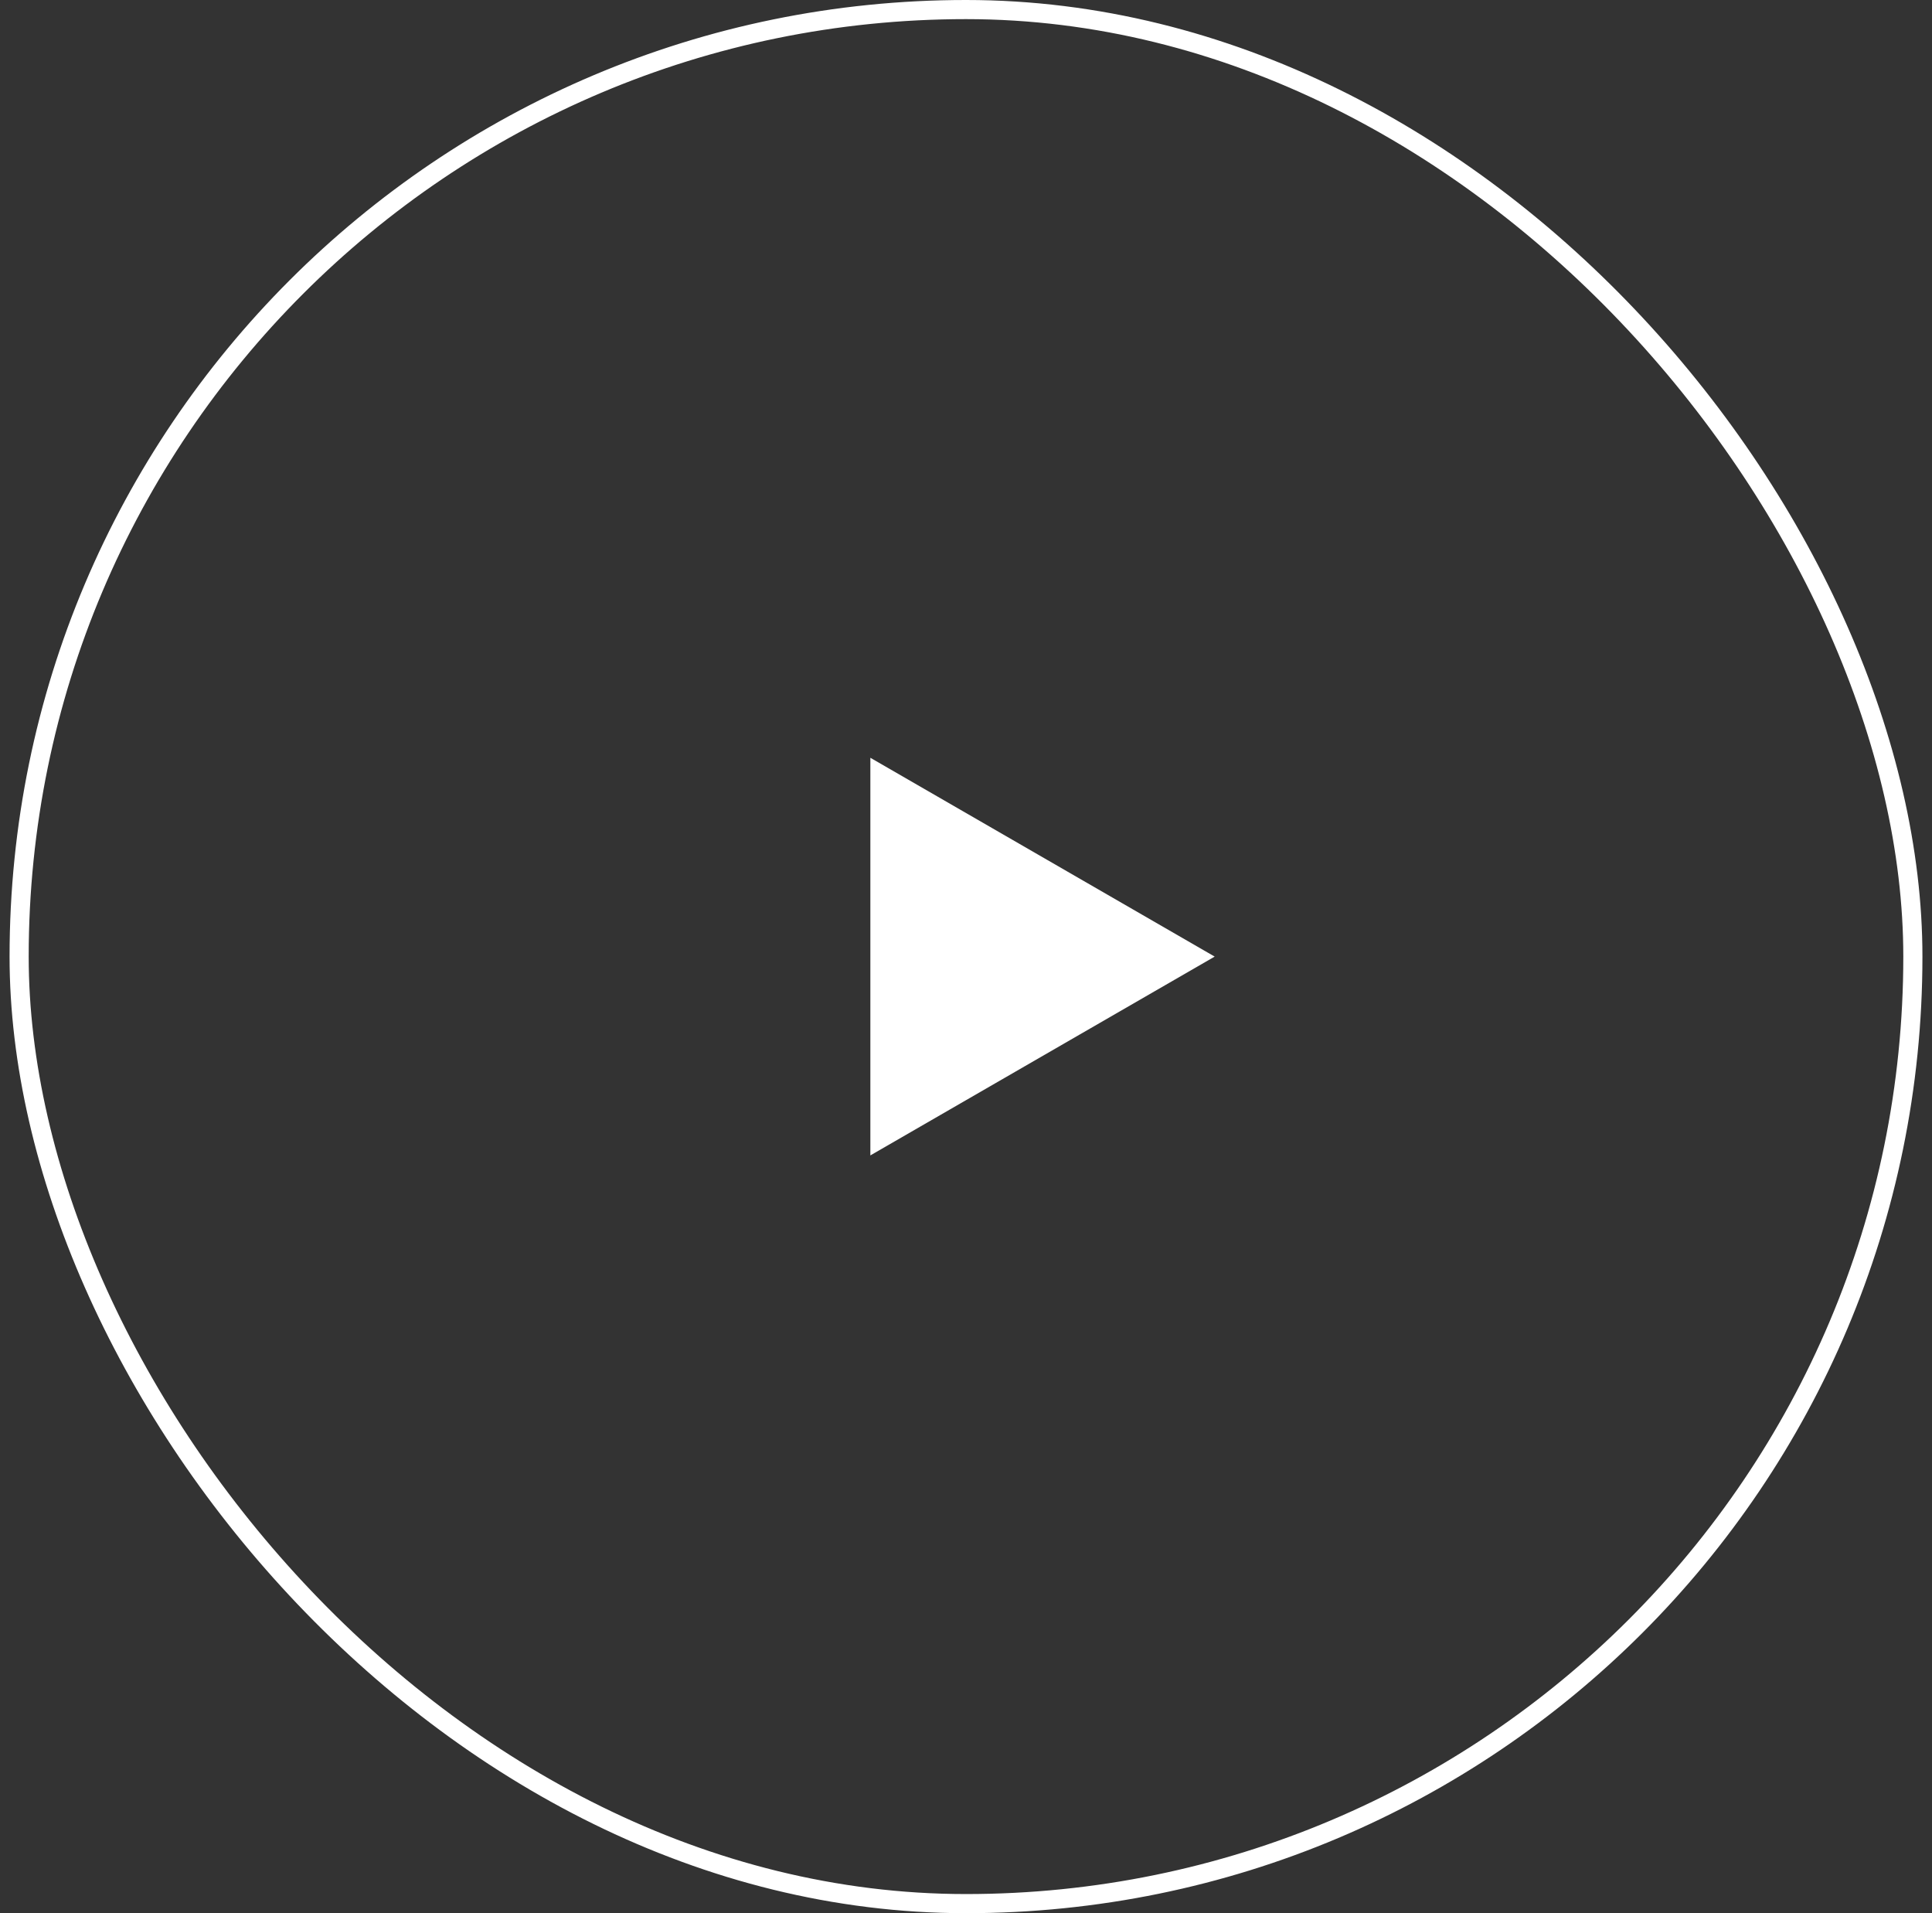 <svg width="101" height="100" viewBox="0 0 101 100" fill="none" xmlns="http://www.w3.org/2000/svg">
<rect x="0" y="0" width="101" height="100" fill="#333333" stroke="none"/>
<path d="M63.5 50L45.5 60.392L45.5 39.608L63.5 50Z" fill="white"/>
<rect x="1" y="0.5" width="99" height="99" rx="49.5" stroke="white"/>
</svg>
